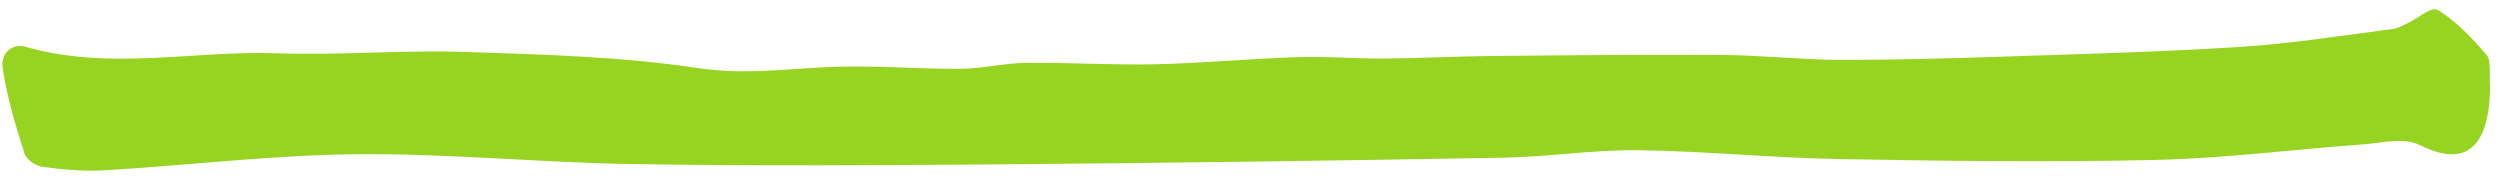 <svg width="198" height="14" viewBox="0 0 198 14" fill="none" xmlns="http://www.w3.org/2000/svg">
<path d="M197.22 6.8C197.17 11.778 195.223 13.271 191.695 11.508C190.374 10.851 188.706 11.316 187.202 11.43C181.716 11.825 176.241 12.539 170.75 12.666C162.361 12.86 153.965 12.748 145.568 12.596C140.295 12.501 135.017 11.962 129.745 11.899C126.169 11.853 122.6 12.426 119.022 12.491C105.772 12.725 92.52 12.906 79.265 13.016C69.559 13.095 59.852 13.147 50.148 12.997C42.844 12.884 35.531 12.146 28.233 12.215C21.594 12.28 14.966 13.088 8.329 13.486C6.703 13.584 5.059 13.435 3.432 13.227C2.902 13.162 2.111 12.695 1.94 12.153C1.237 9.968 0.562 7.716 0.217 5.414C0.018 4.084 1.075 3.432 2.021 3.705C8.661 5.615 15.3 3.992 21.935 4.22C26.878 4.393 31.83 3.952 36.778 4.112C42.99 4.316 49.225 4.481 55.393 5.405C58.74 5.903 61.928 5.507 65.2 5.329C68.813 5.133 72.455 5.47 76.079 5.449C77.809 5.438 79.532 4.997 81.261 4.98C84.689 4.941 88.121 5.168 91.542 5.089C95.29 5.005 99.032 4.641 102.779 4.525C105.059 4.448 107.349 4.652 109.631 4.635C112.406 4.618 115.176 4.466 117.945 4.437C124.092 4.377 130.239 4.316 136.389 4.354C139.492 4.371 142.592 4.728 145.695 4.74C149.994 4.753 154.294 4.629 158.592 4.486C164.915 4.276 171.239 4.112 177.549 3.706C181.557 3.45 185.546 2.796 189.54 2.293C189.96 2.238 190.363 1.976 190.769 1.791C191.56 1.43 192.556 0.468 193.096 0.8C194.5 1.669 195.78 2.992 196.951 4.365C197.308 4.789 197.144 5.955 197.215 6.788L197.22 6.8Z" fill="#97D422"/>
</svg>
